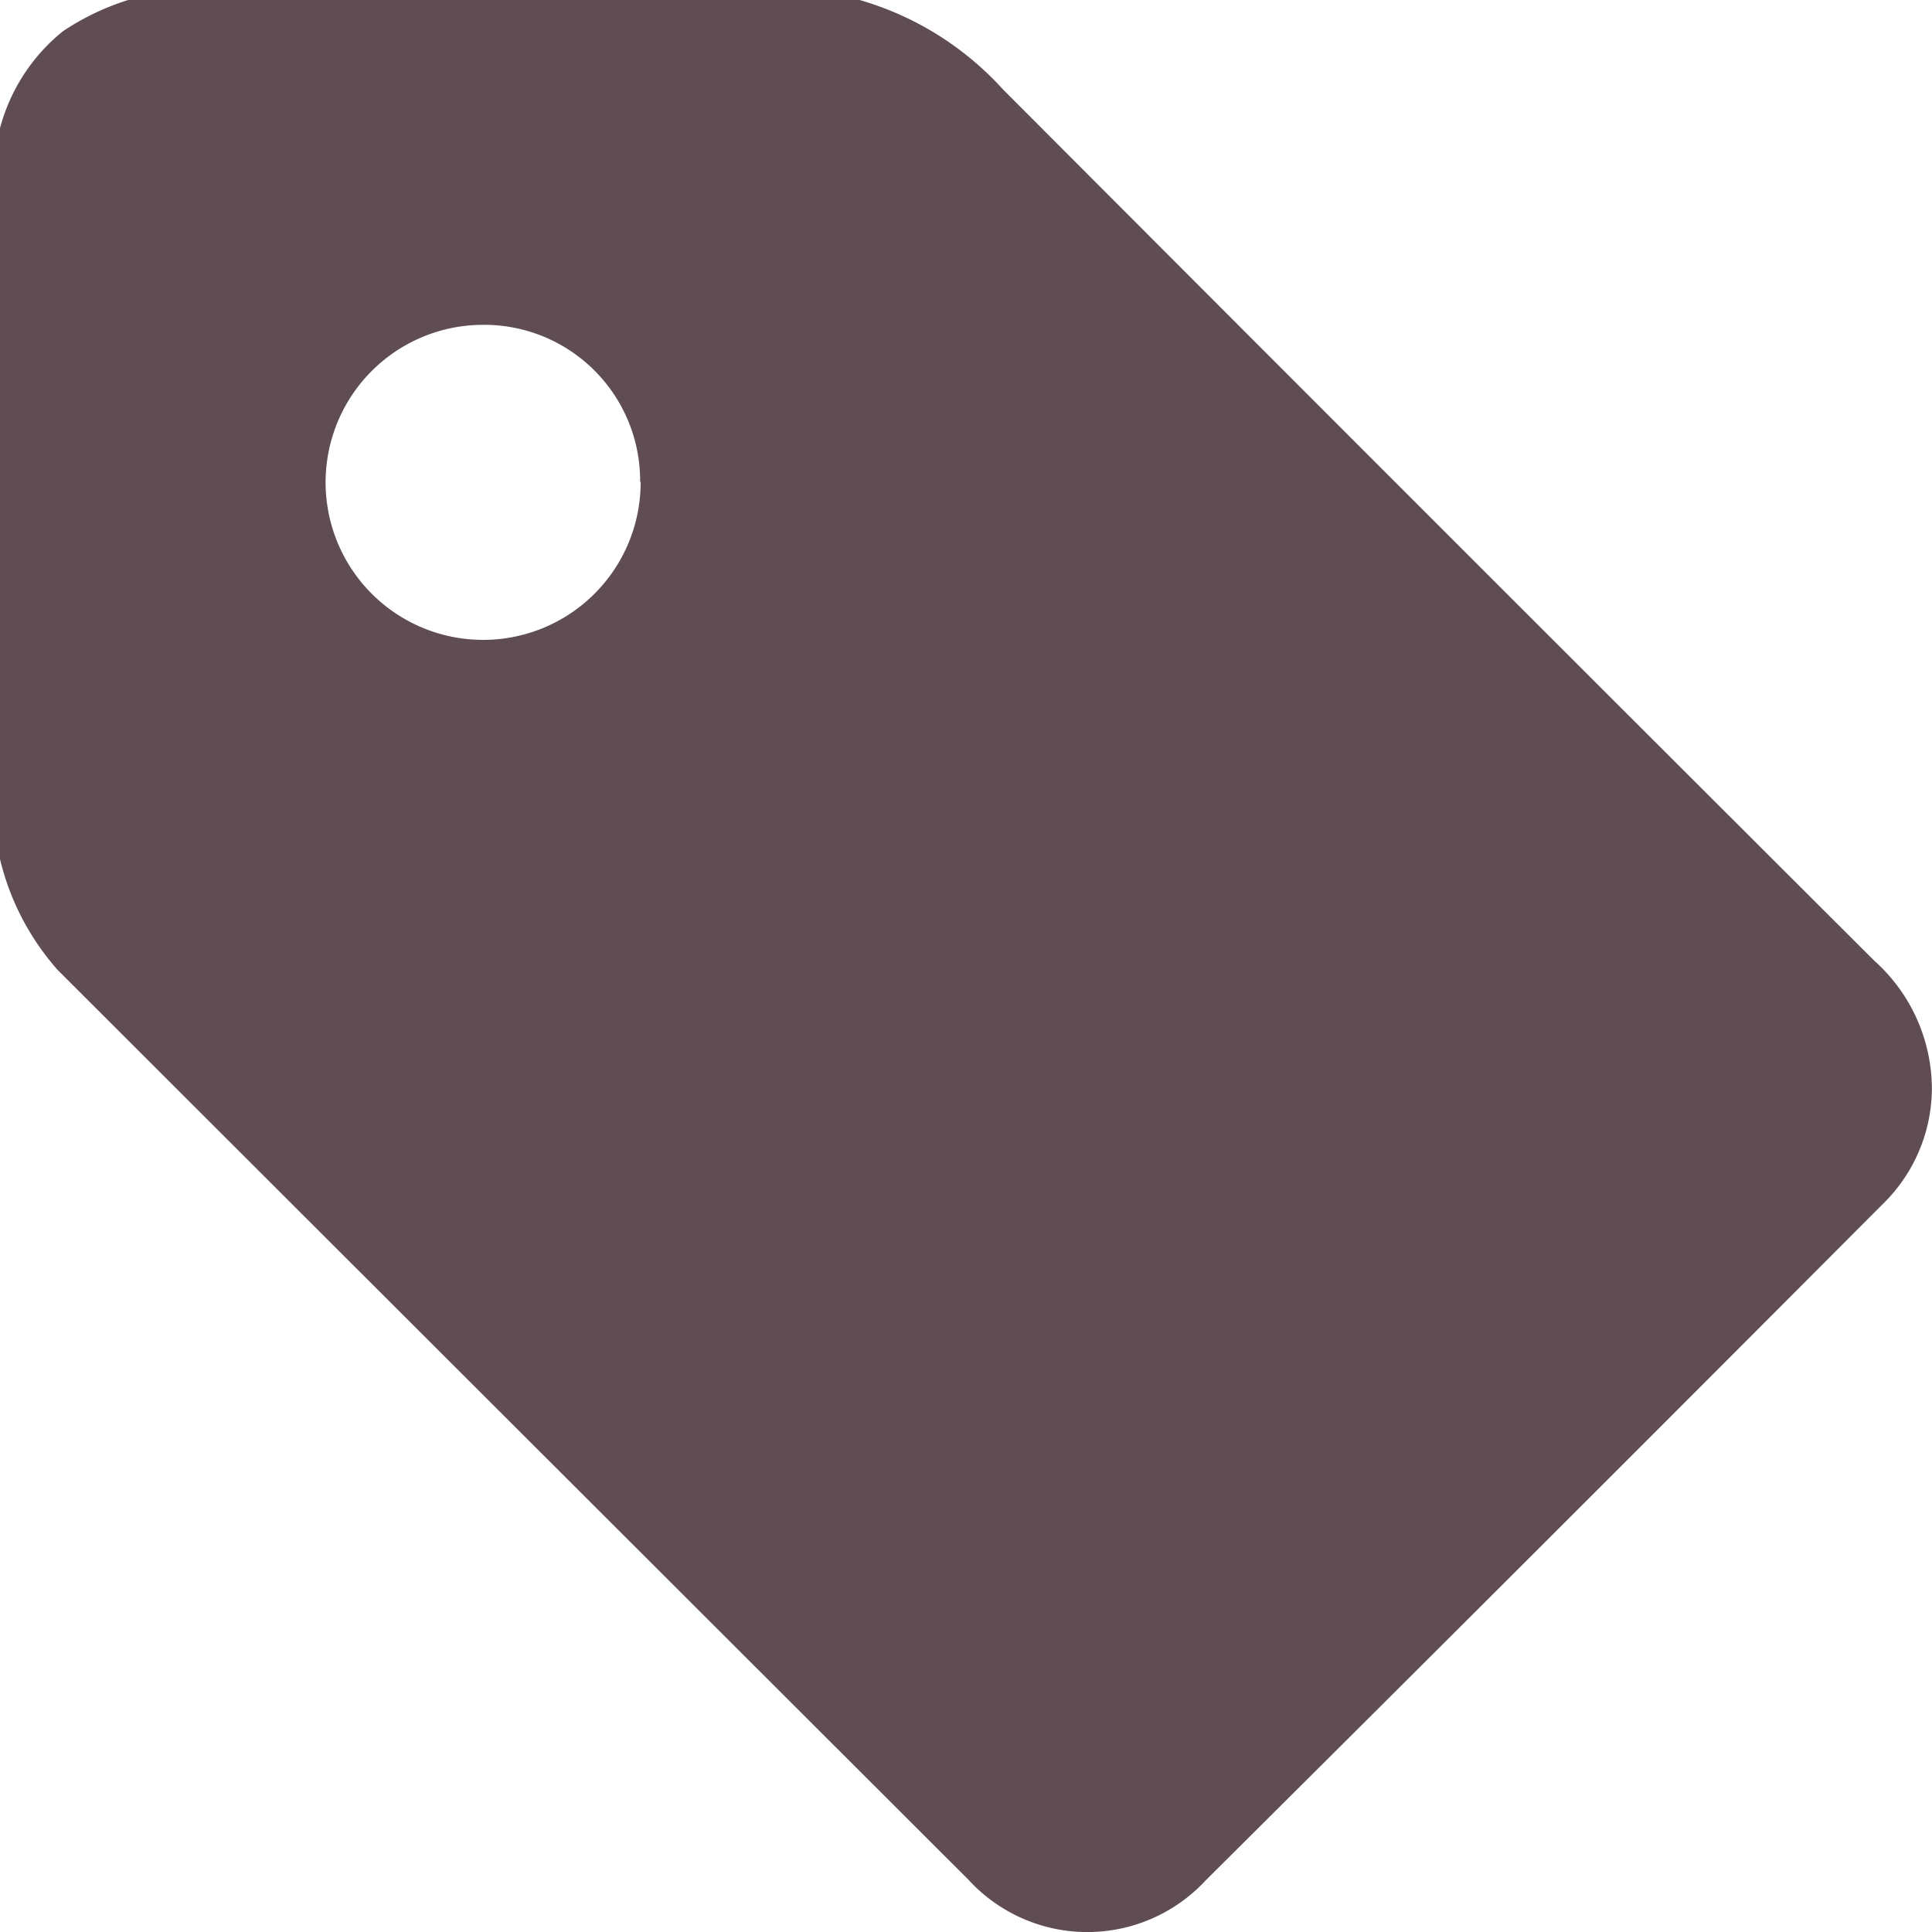 <svg id="tag" xmlns="http://www.w3.org/2000/svg" width="15" height="15" viewBox="0 0 15 15">
  <path id="路径_1264" data-name="路径 1264" d="M440.442,614.059h-5.679a1.972,1.972,0,0,0-.507.243,1.442,1.442,0,0,0-.488.752v5.675a2,2,0,0,0,.447.86q3.534,3.531,7.07,7.062a1.252,1.252,0,0,0,1.844.007q2.63-2.615,5.248-5.242a1.261,1.261,0,0,0,.39-.887,1.338,1.338,0,0,0-.447-1.011q-3.387-3.379-6.766-6.766A2.4,2.4,0,0,0,440.442,614.059Zm-1.7,3.741a1.223,1.223,0,1,1-1.23-1.219A1.211,1.211,0,0,1,438.738,617.8Z" transform="translate(-433.768 -614.059)" fill="#604d53"/>
</svg>

